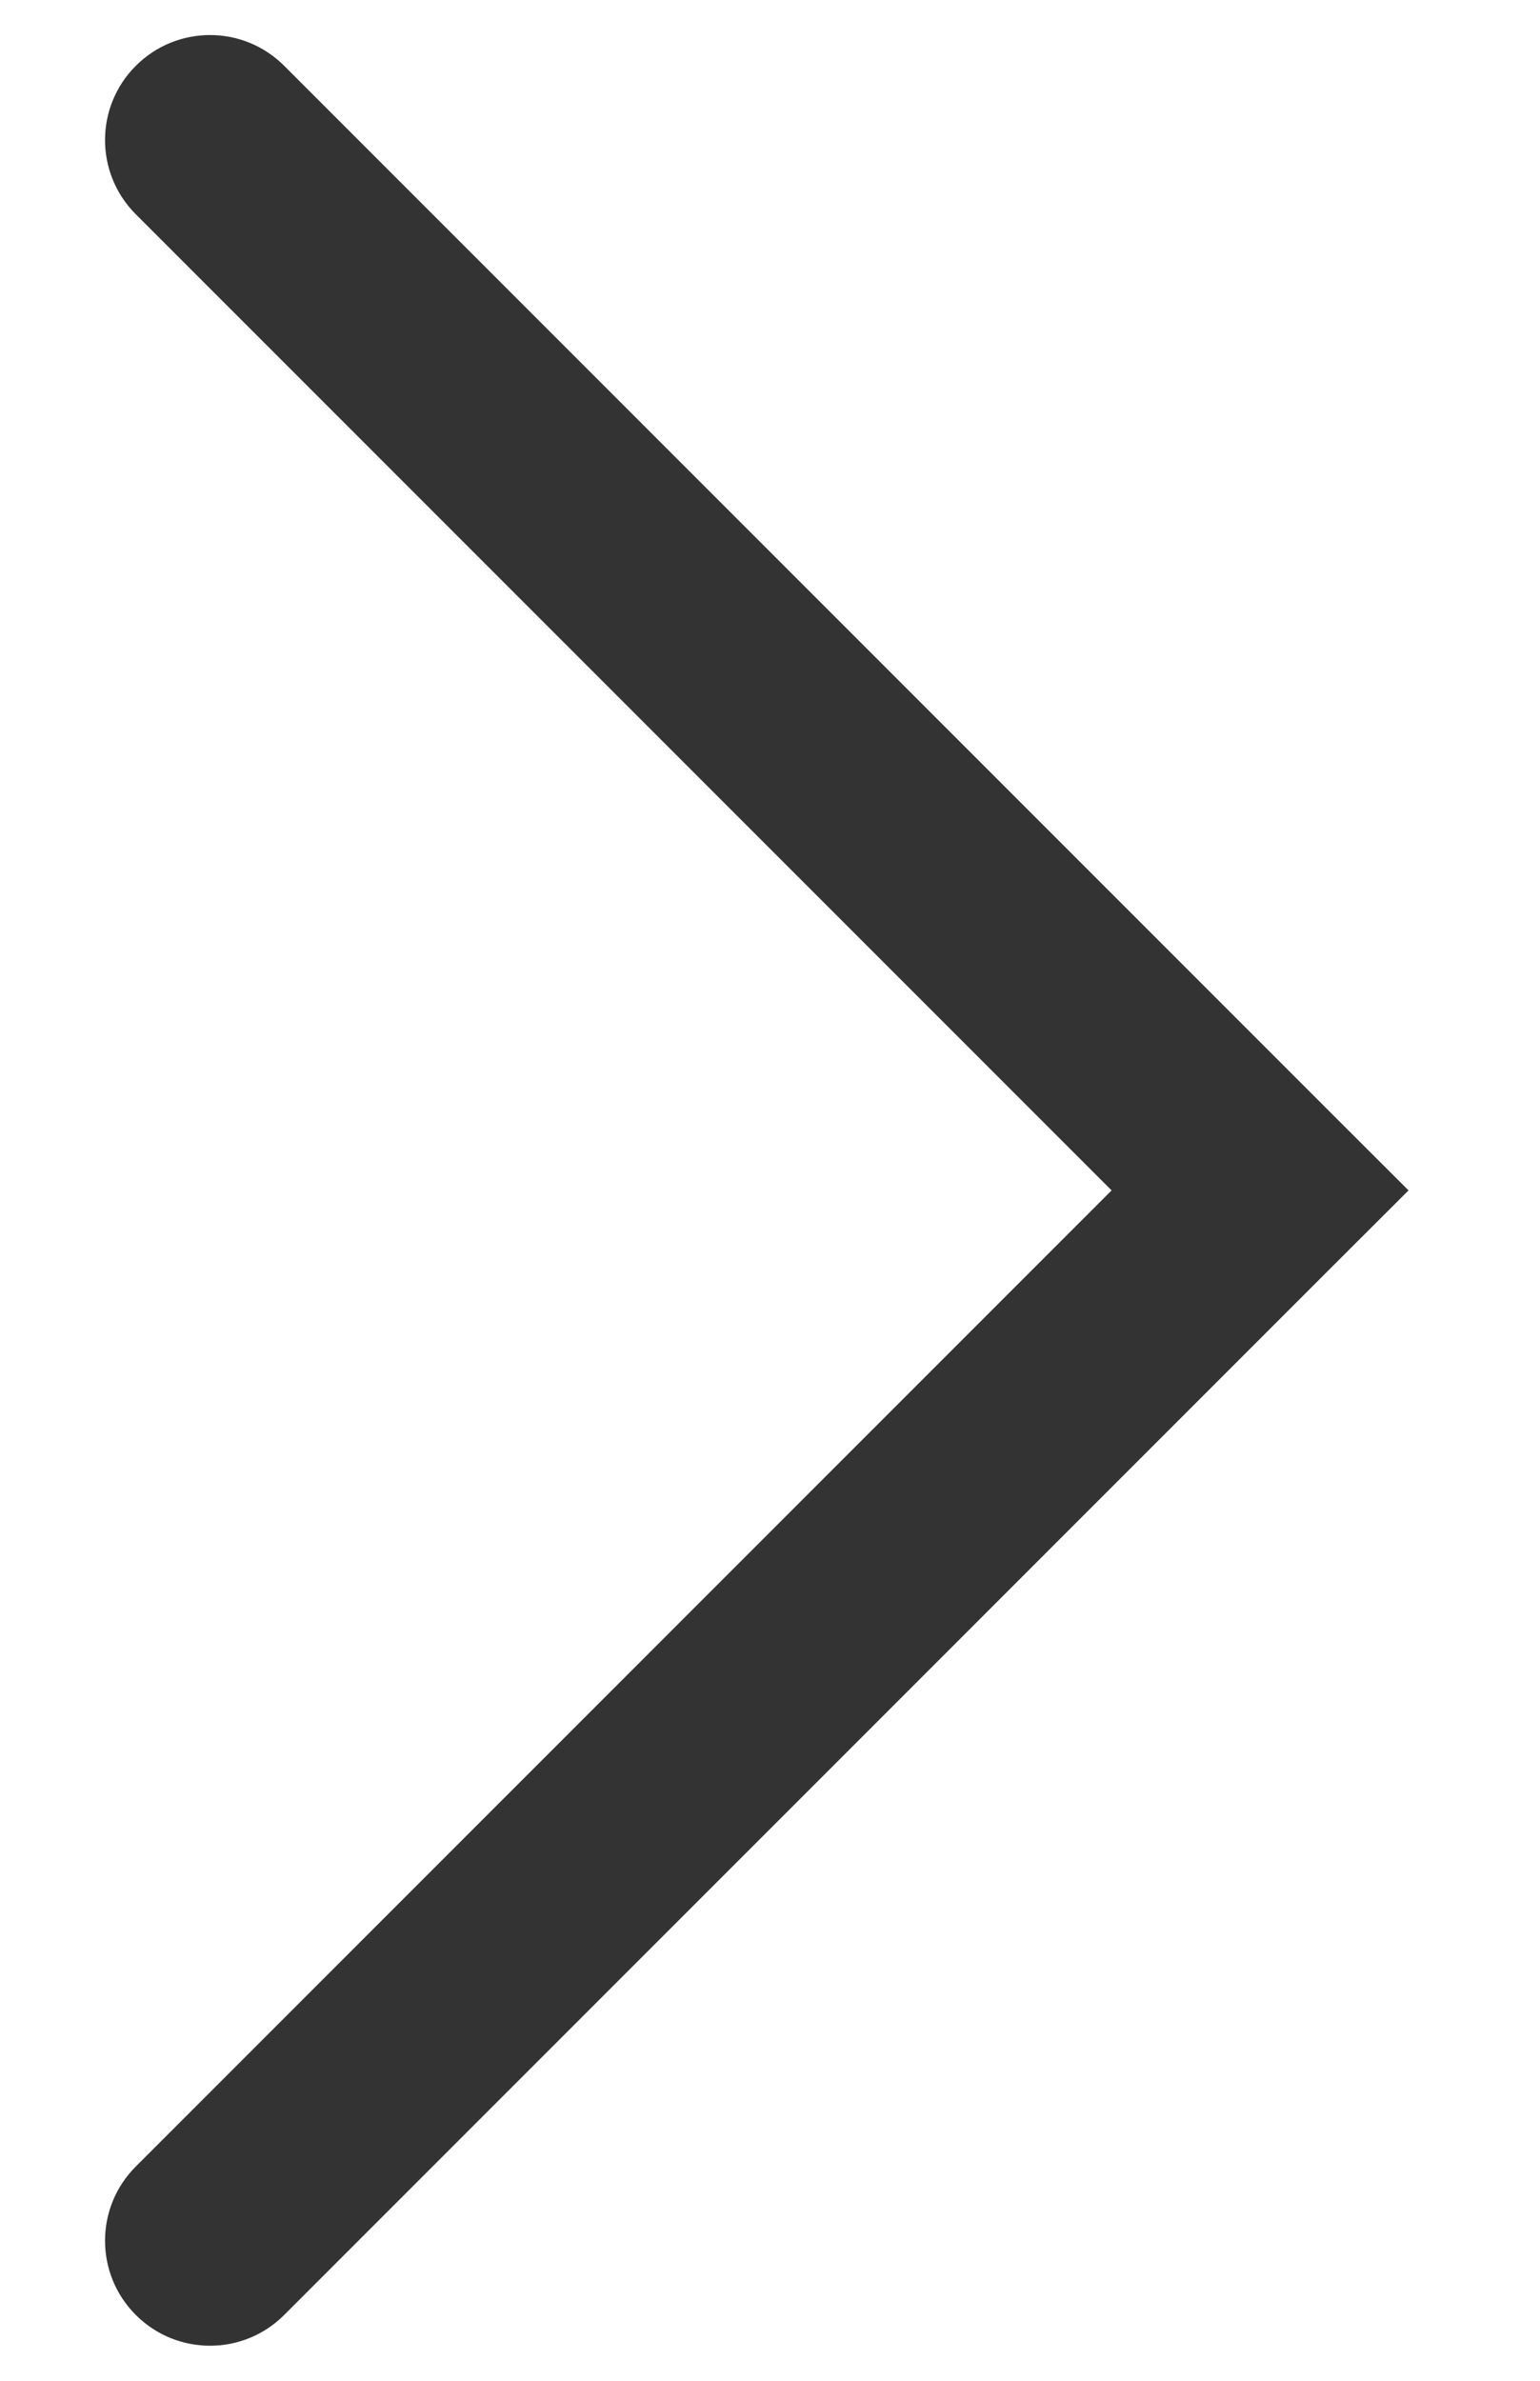 <svg viewBox="0 0 11 17" fill="none" xmlns="http://www.w3.org/2000/svg">
    <path d="M0.97 1.53C0.677 1.237 0.677 0.763 0.97 0.47C1.263 0.177 1.737 0.177 2.03 0.47L0.97 1.53ZM9 8.5L9.53 7.97L10.061 8.5L9.53 9.03L9 8.5ZM2.03 16.53C1.737 16.823 1.263 16.823 0.97 16.53C0.677 16.237 0.677 15.763 0.97 15.47L2.03 16.53ZM2.03 0.47L9.53 7.97L8.47 9.03L0.97 1.53L2.03 0.47ZM9.53 9.03L2.03 16.53L0.97 15.47L8.47 7.97L9.53 9.03Z" fill="#333333"/>
</svg>
